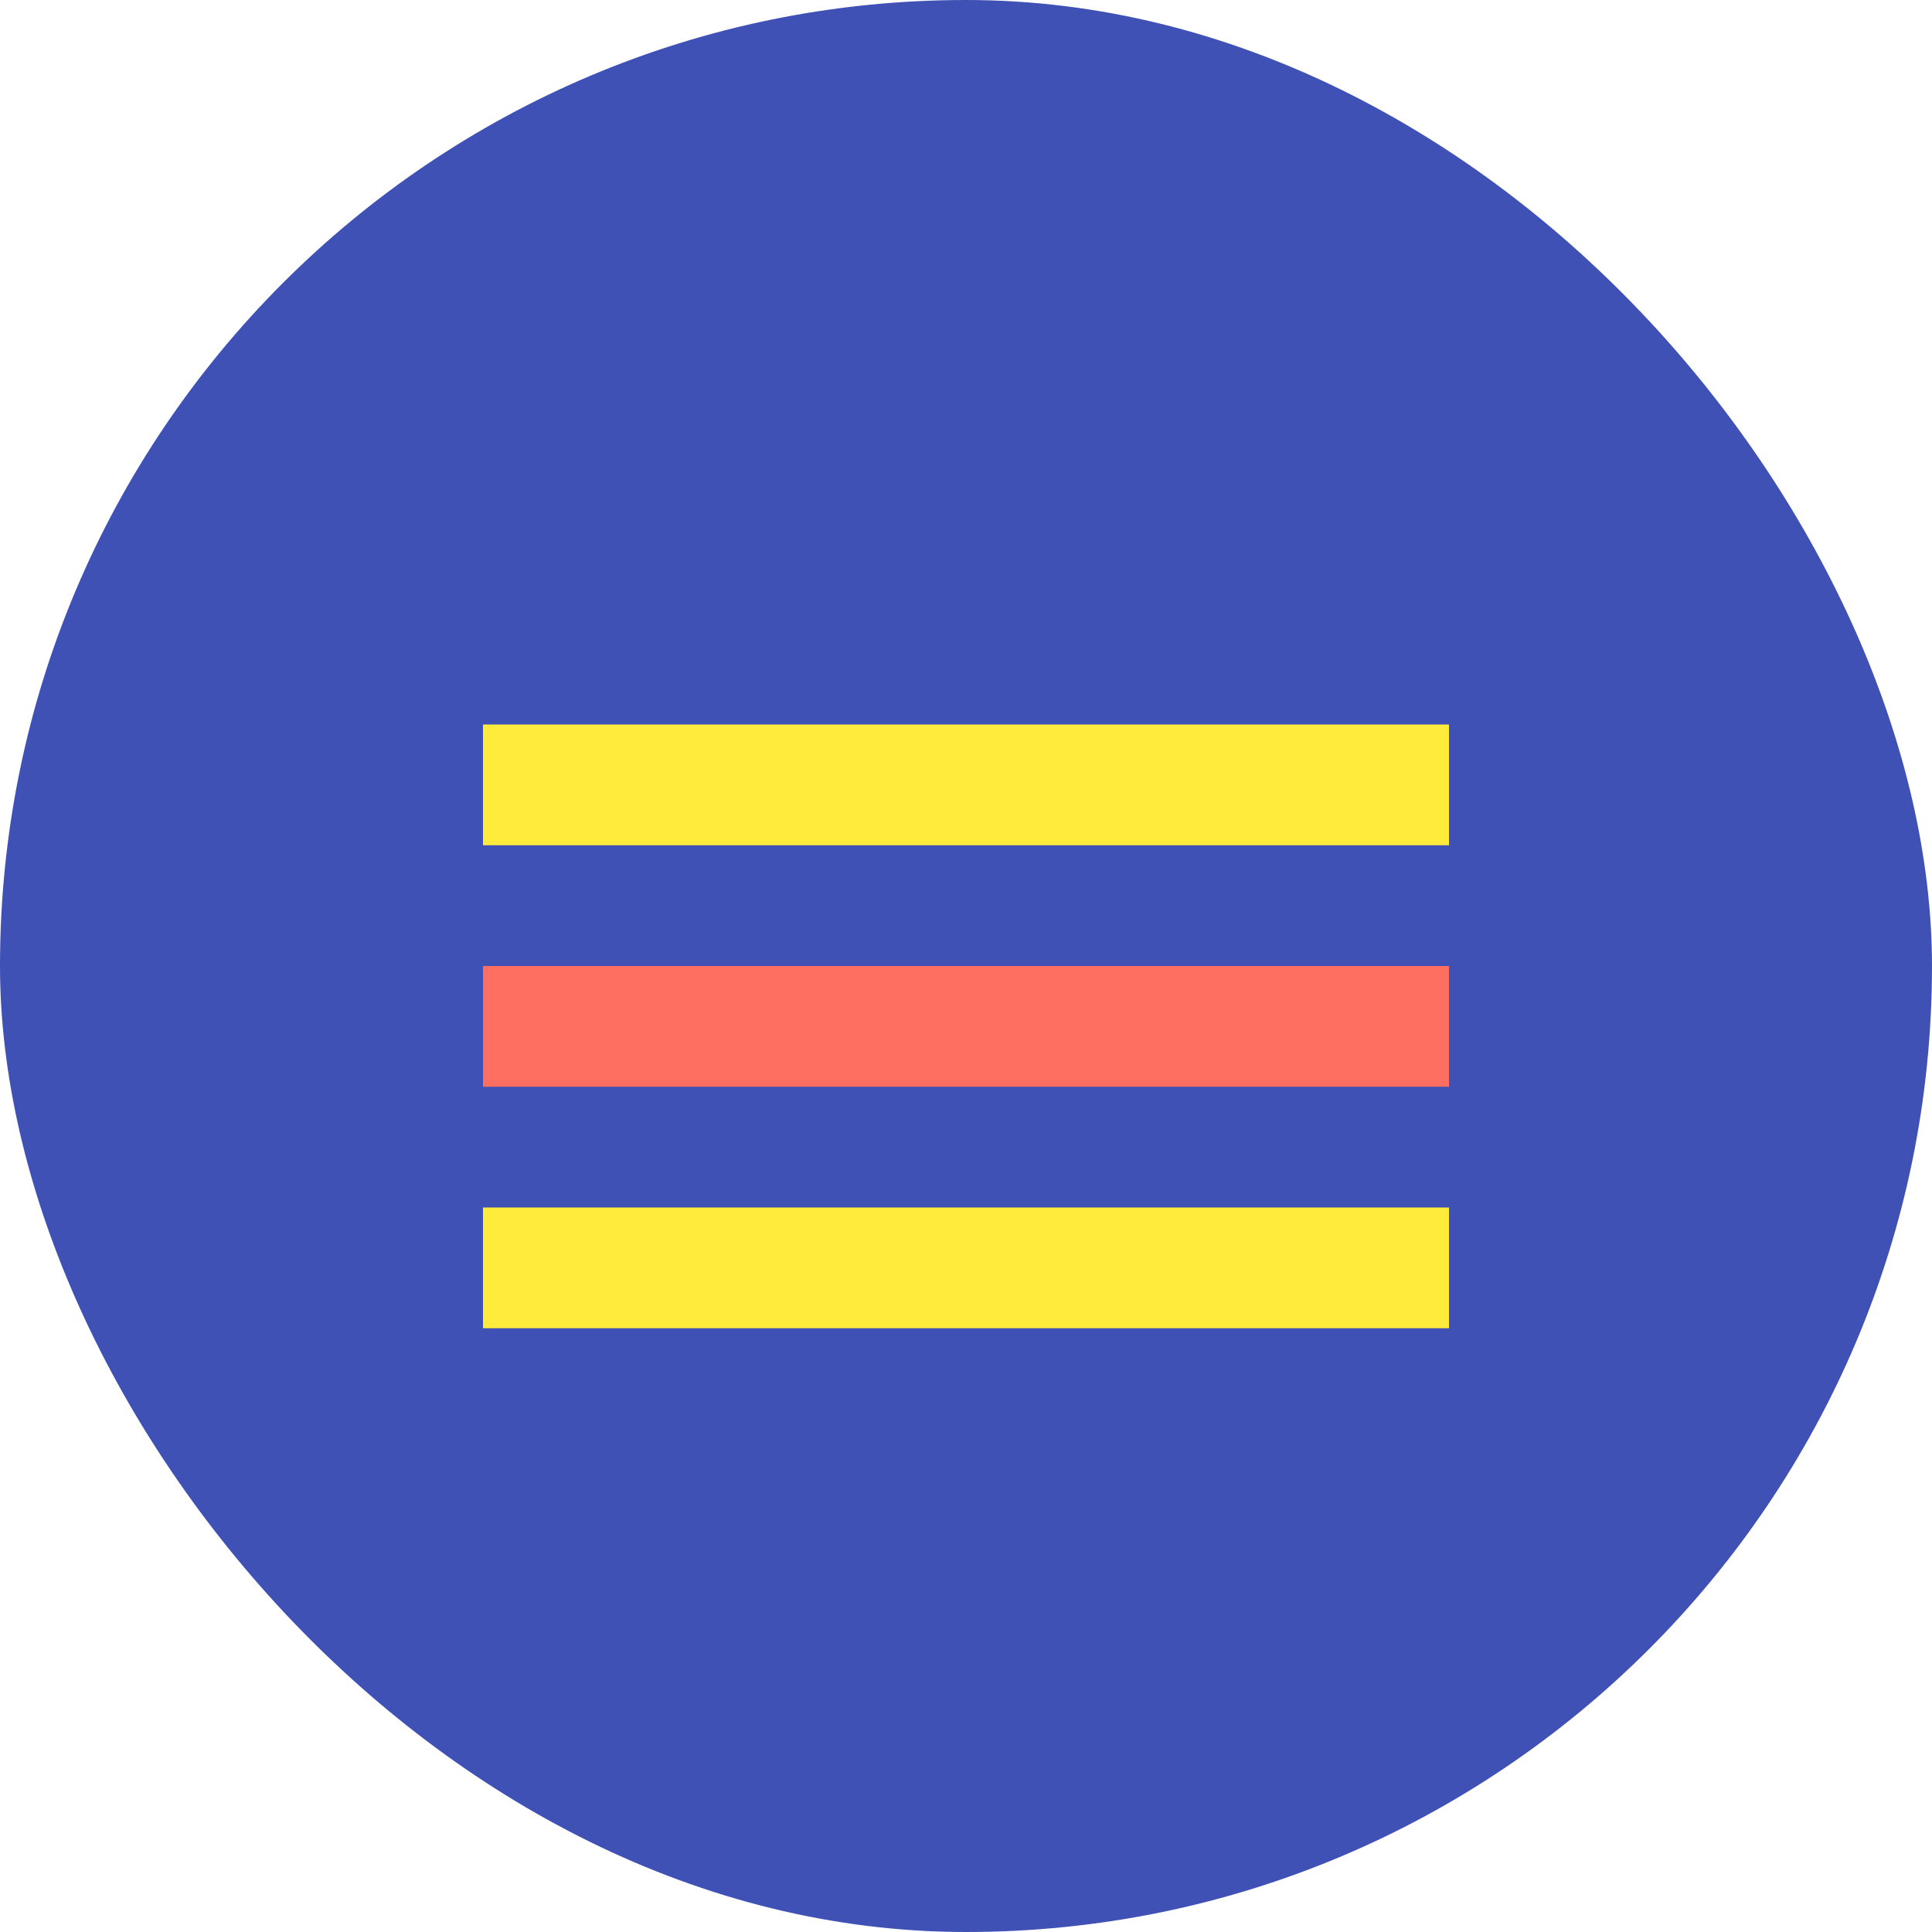<?xml version="1.0" encoding="UTF-8"?>
<svg width="32" height="32" viewBox="0 0 32 32" fill="none" xmlns="http://www.w3.org/2000/svg">
  <rect width="32" height="32" rx="16" fill="#3F51B5"/>
  <path d="M8 12H24V14H8V12Z" fill="#FFEB3B"/>
  <path d="M8 16H24V18H8V16Z" fill="#FF6F61"/>
  <path d="M8 20H24V22H8V20Z" fill="#FFEB3B"/>
</svg>
